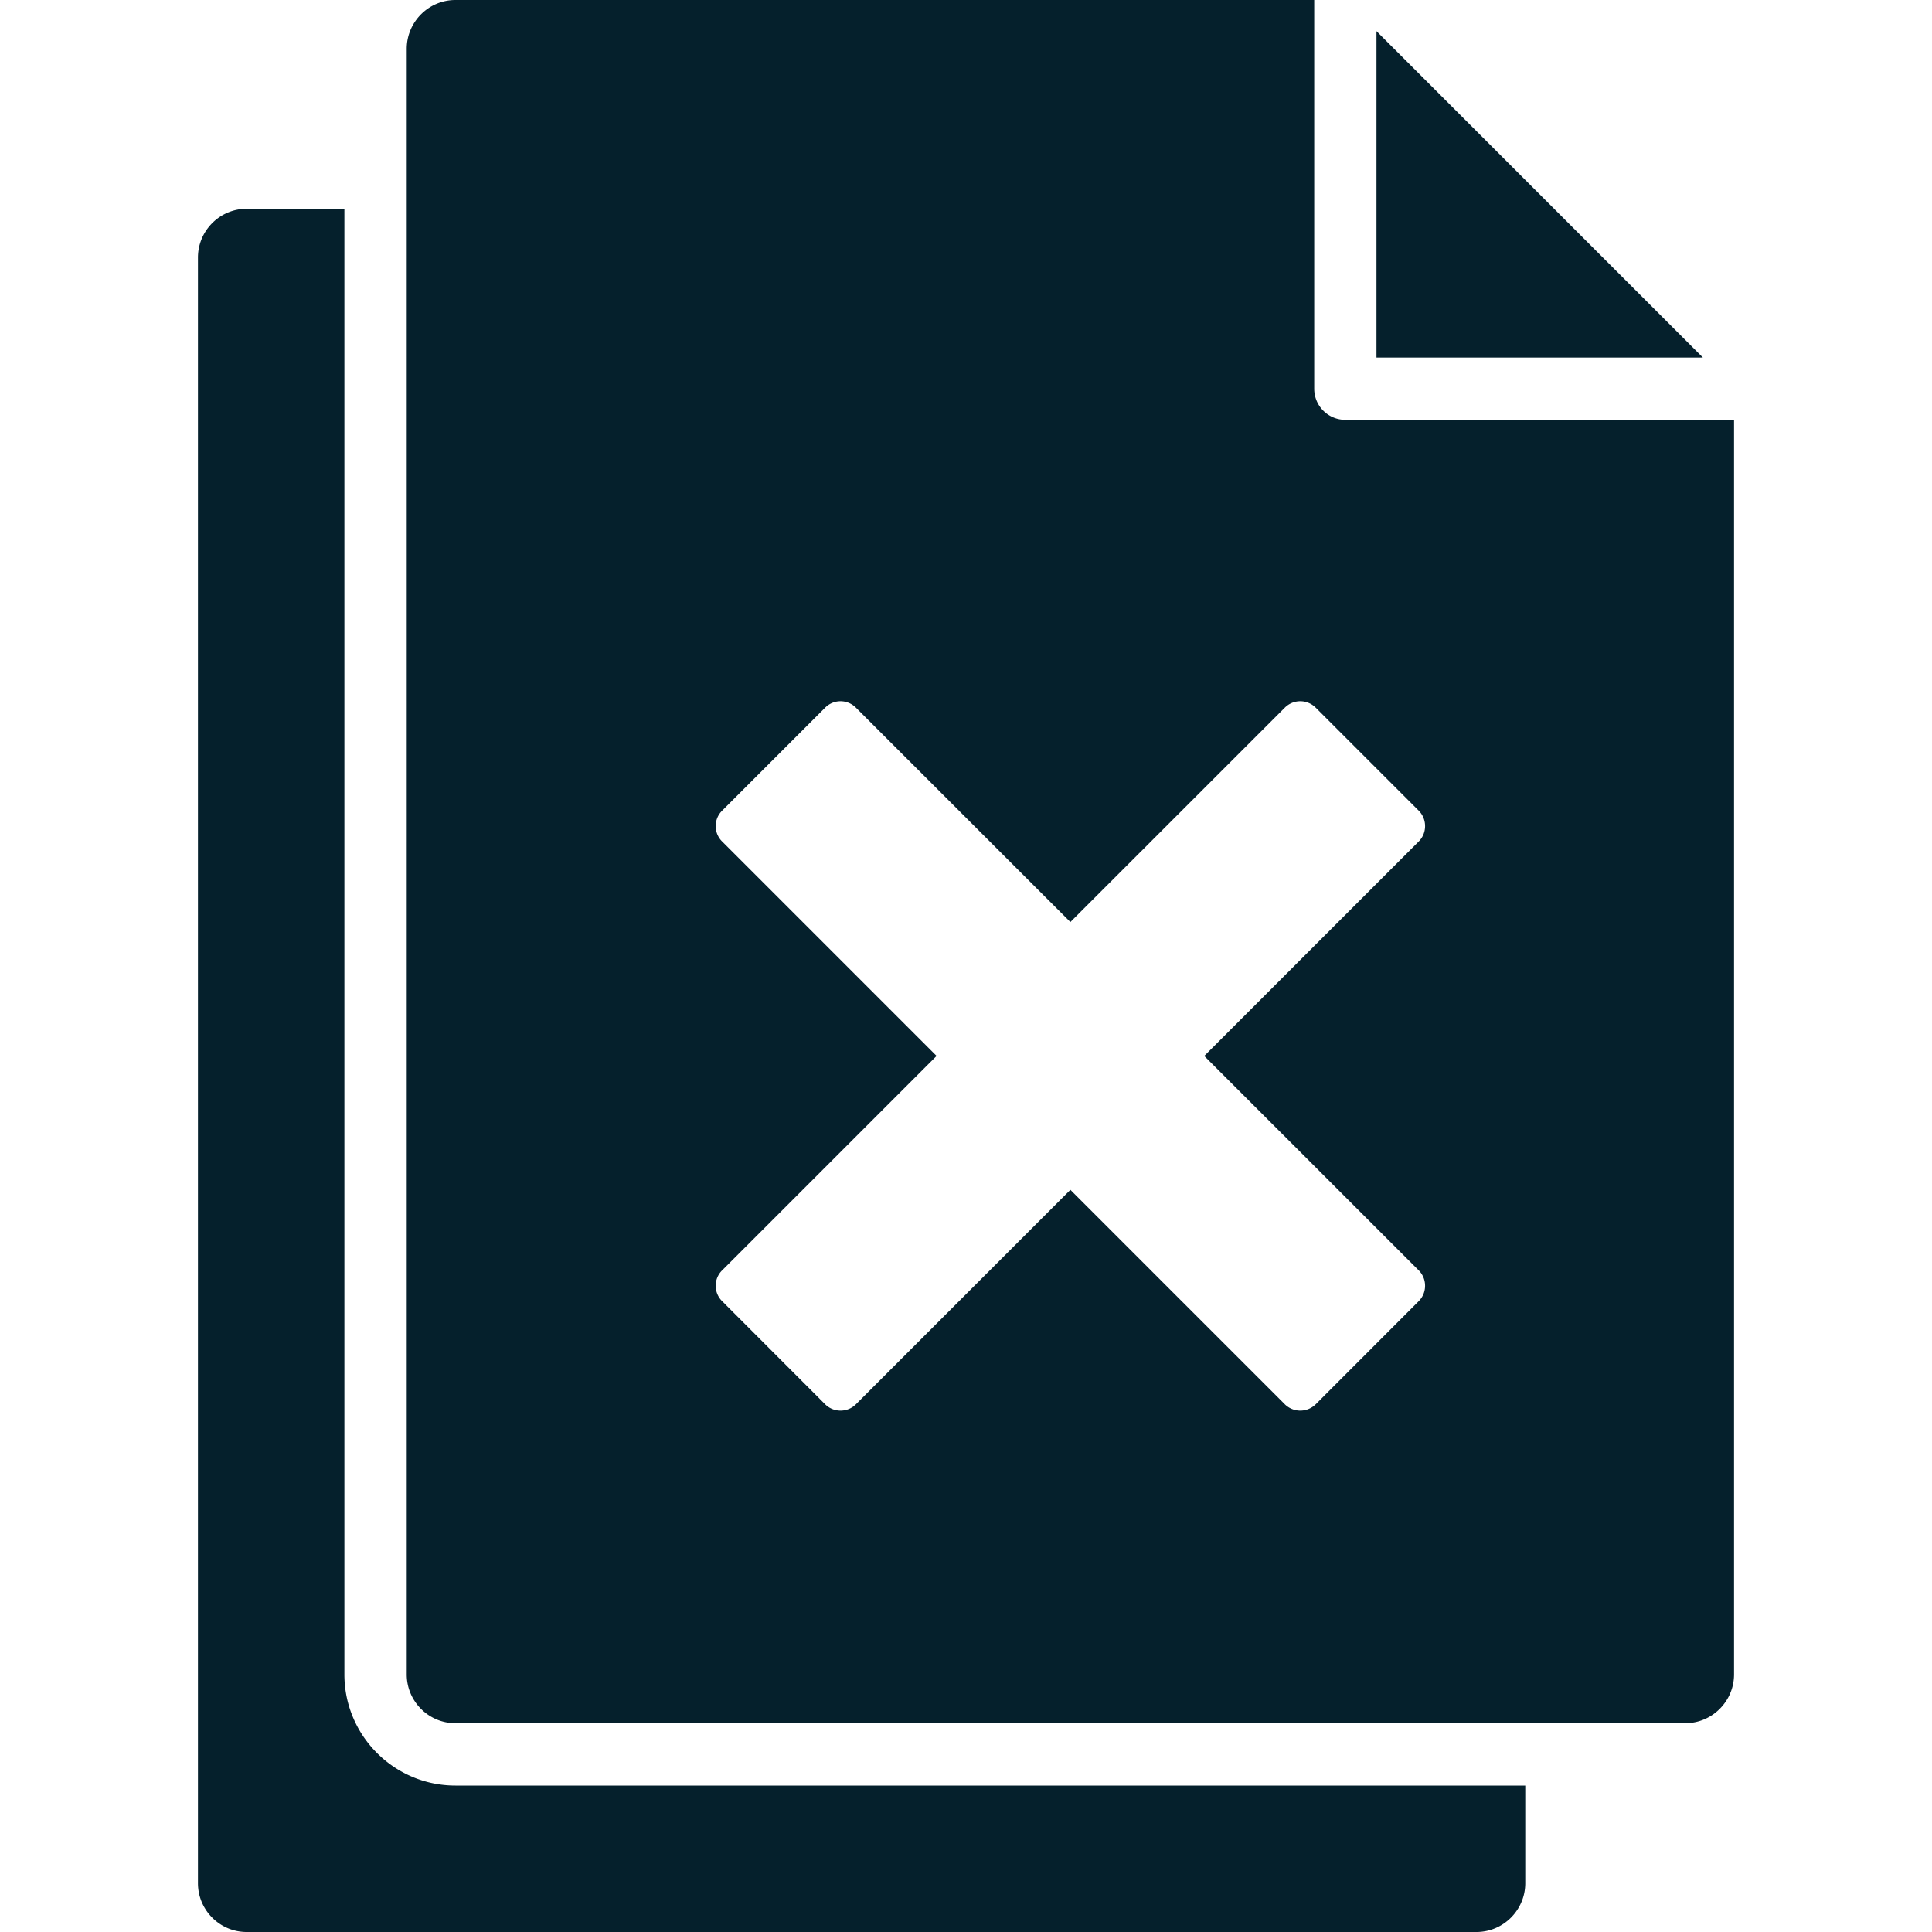 <svg xmlns="http://www.w3.org/2000/svg" xmlns:xlink="http://www.w3.org/1999/xlink" width="512" height="512" x="0" y="0" viewBox="0 0 512 512" style="enable-background:new 0 0 512 512" xml:space="preserve" class="">  <g>    <path fill-rule="evenodd" d="M120.69 473.19h283.52v25.88c0 7.11-5.81 12.93-12.93 12.93H65.36c-7.11 0-12.9-5.81-12.9-12.93V68.26c0-7.12 5.78-12.93 12.9-12.93h25.91v388.4c-.01 16.25 13.2 29.46 29.42 29.46zM364.78 8.25v86.51h86.51zm94.76 103.01v332.48c0 7.11-5.81 12.93-12.93 12.93H120.69c-7.12 0-12.9-5.81-12.9-12.93V12.93c0-7.11 5.78-12.93 12.9-12.93h227.59v103.01c0 4.56 3.69 8.25 8.25 8.25zm-140.4 168.58L375.98 223c2.24-2.24 2.24-5.92 0-8.16l-27.3-27.3a5.776 5.776 0 0 0-8.19 0l-56.83 56.81-56.83-56.81a5.74 5.74 0 0 0-8.16 0l-27.3 27.3a5.74 5.74 0 0 0 0 8.16l56.83 56.83-56.83 56.83a5.74 5.74 0 0 0 0 8.16l27.3 27.33c2.24 2.24 5.92 2.24 8.16 0l56.83-56.83 56.83 56.83a5.83 5.83 0 0 0 8.19 0l27.3-27.33c2.24-2.24 2.24-5.92 0-8.16z" clip-rule="evenodd" fill="#05202c" opacity="1" data-original="#000000" class=""></path>  </g></svg>